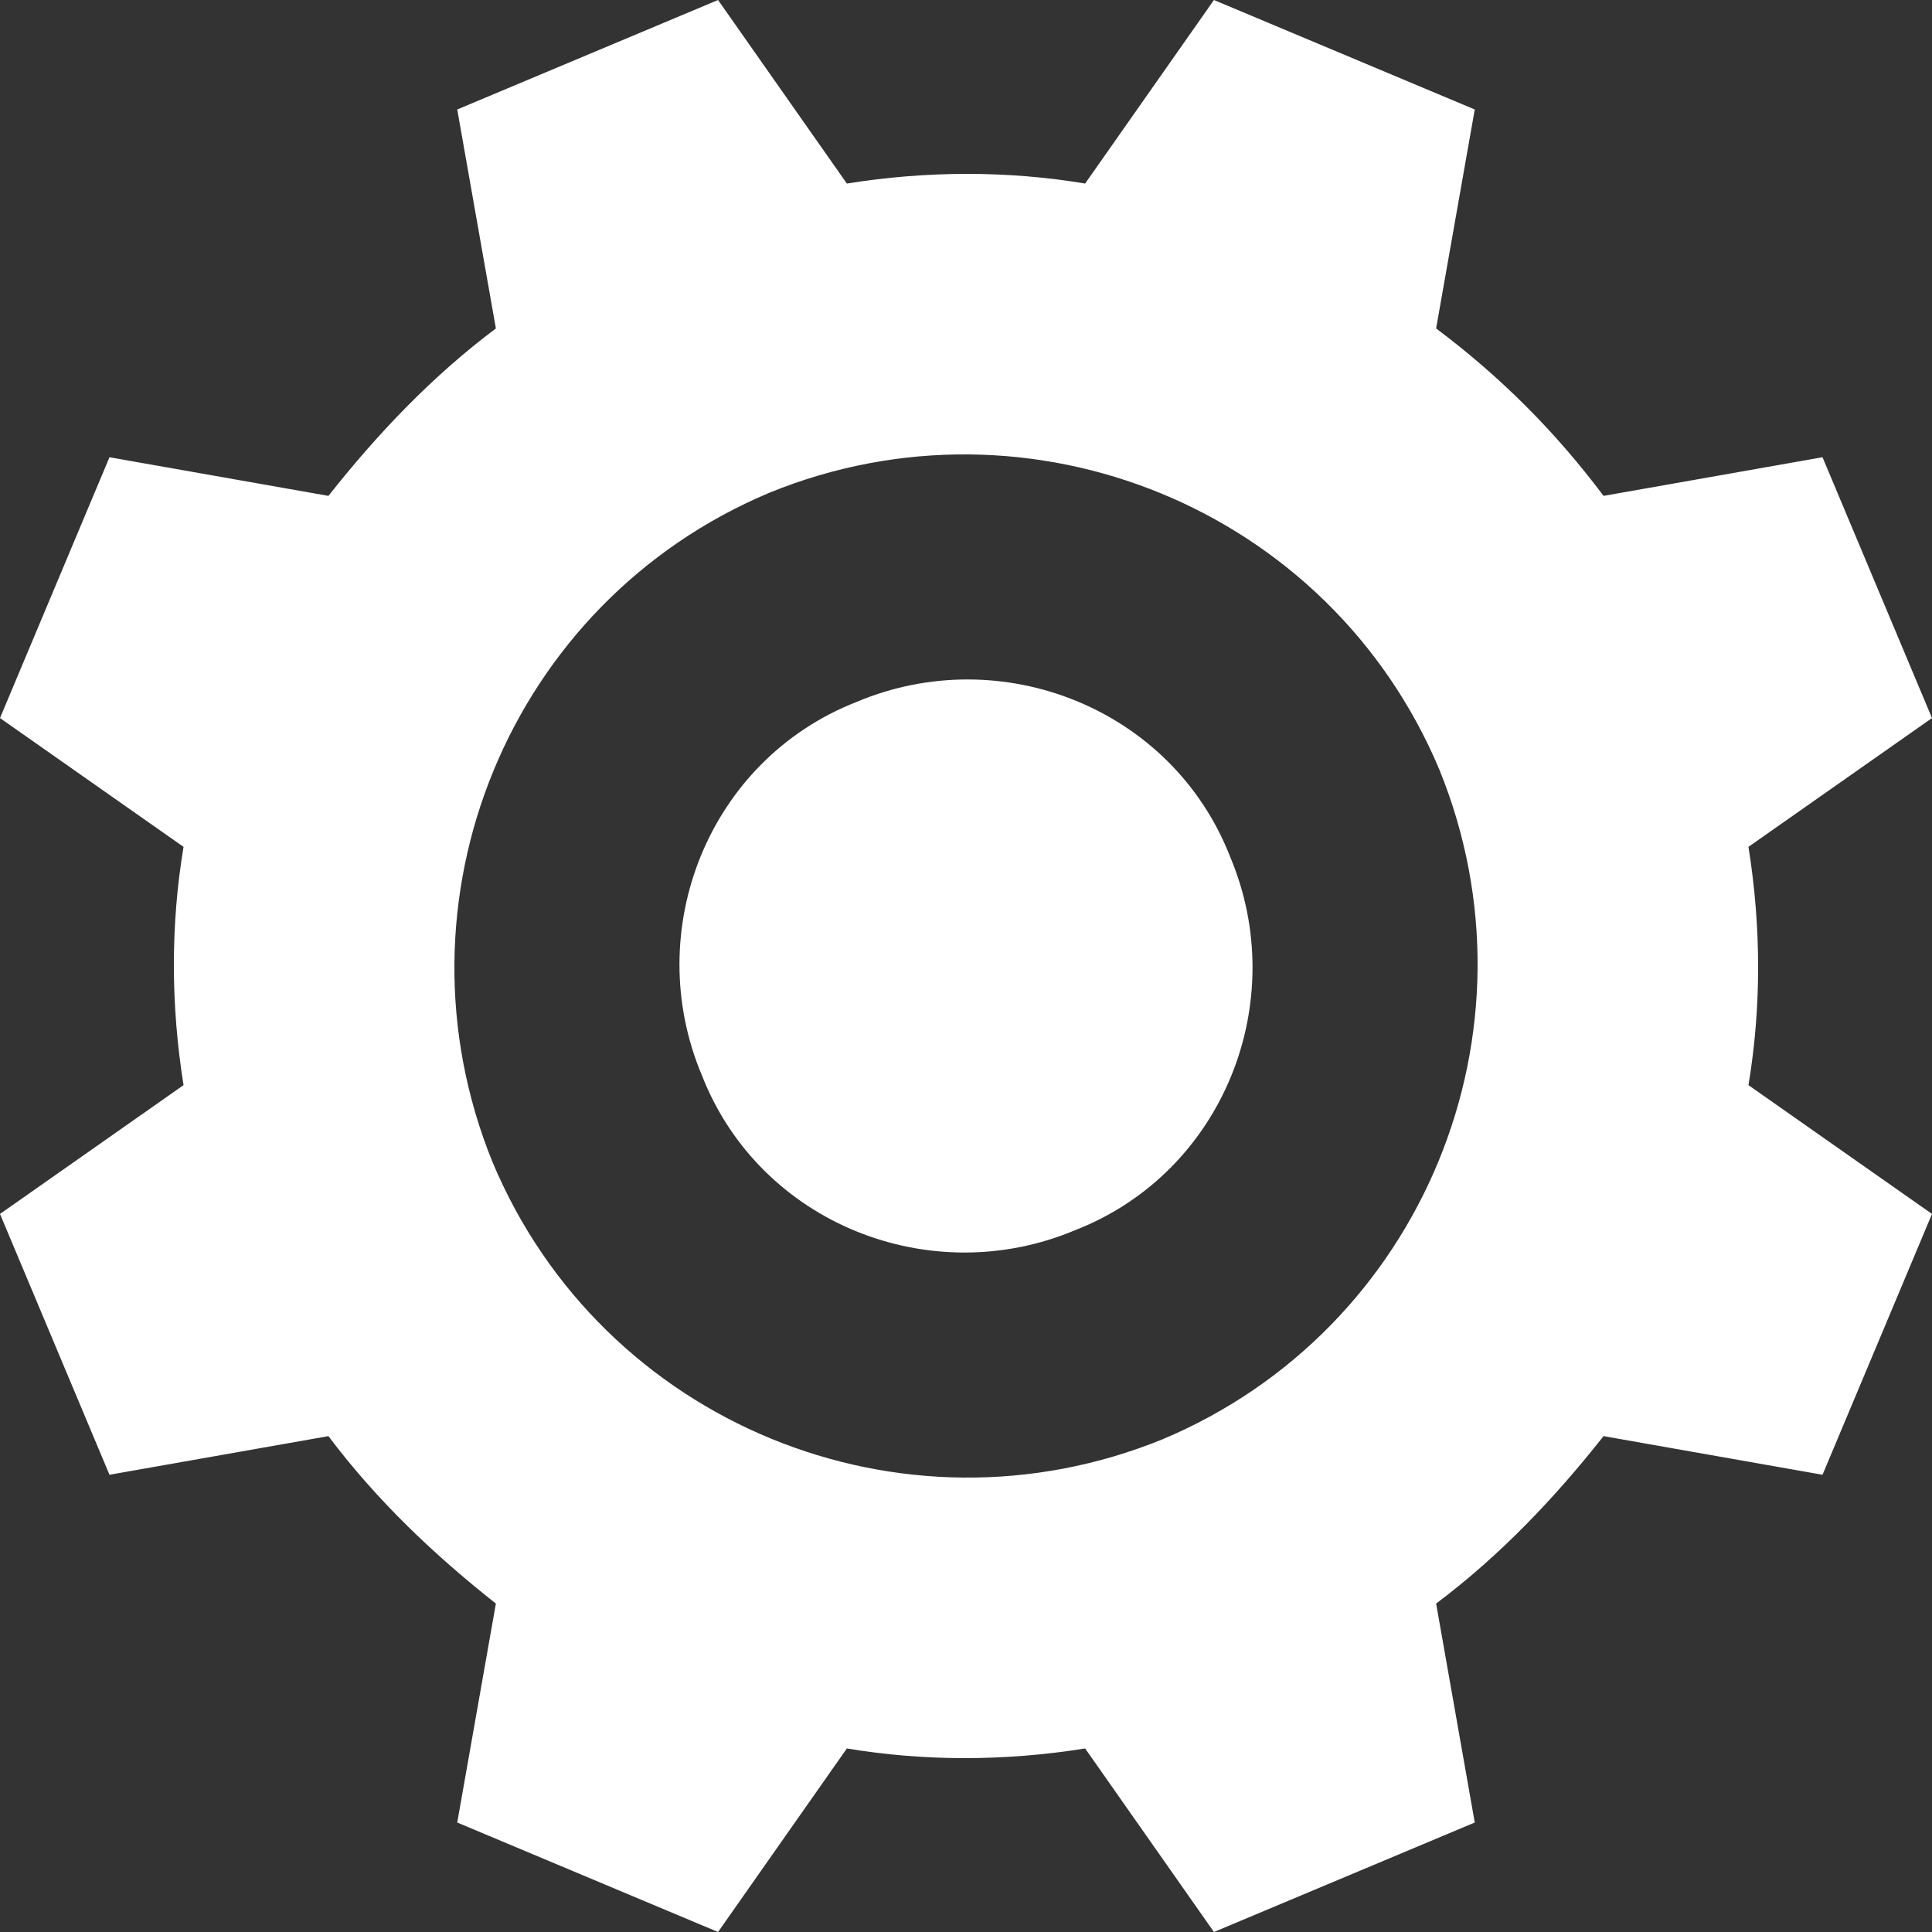 <?xml version="1.0" encoding="UTF-8"?>
<!DOCTYPE svg PUBLIC "-//W3C//DTD SVG 1.1//EN" "http://www.w3.org/Graphics/SVG/1.1/DTD/svg11.dtd">
<!-- Creator: CorelDRAW X7 -->
<svg xmlns="http://www.w3.org/2000/svg" xml:space="preserve" width="600px" height="600px" version="1.1" style="shape-rendering:geometricPrecision; text-rendering:geometricPrecision; image-rendering:optimizeQuality; fill-rule:evenodd; clip-rule:evenodd"
viewBox="0 0 600 600"
 xmlns:xlink="http://www.w3.org/1999/xlink">
 <rect x="0" y="0" width="600" height="600" fill="#333333" stroke="none"/>
 <defs>
  <style type="text/css">
   <![CDATA[
    .fil0 {fill:white}
   ]]>
  </style>
 </defs>
 <g id="Слой_x0020_1">
  <path class="fil0" d="M263 57c25,-4 50,-4 74,0l40 -57 81 34 -12 68c20,15 37,32 52,52l68 -12 34 81 -57 40c4,25 4,50 0,74l57 40 -34 81 -68 -12c-15,19 -32,37 -52,52l12 68 -81 34 -40 -57c-25,4 -50,4 -74,0l-40 57 -81 -34 12 -68c-19,-15 -37,-32 -52,-52l-68 12 -34 -81 57 -40c-4,-25 -4,-50 0,-74l-57 -40 34 -81 68 12c15,-19 32,-37 52,-52l-12 -68 81 -34 40 57zm3 161c45,-19 98,2 116,48 19,45 -2,98 -48,116 -45,19 -98,-2 -116,-48 -19,-45 2,-98 48,-116zm-27 -65c81,-33 174,5 208,86 33,81 -5,174 -86,208 -81,33 -174,-5 -208,-86 -33,-81 5,-174 86,-208z"/>
 </g>
</svg>

